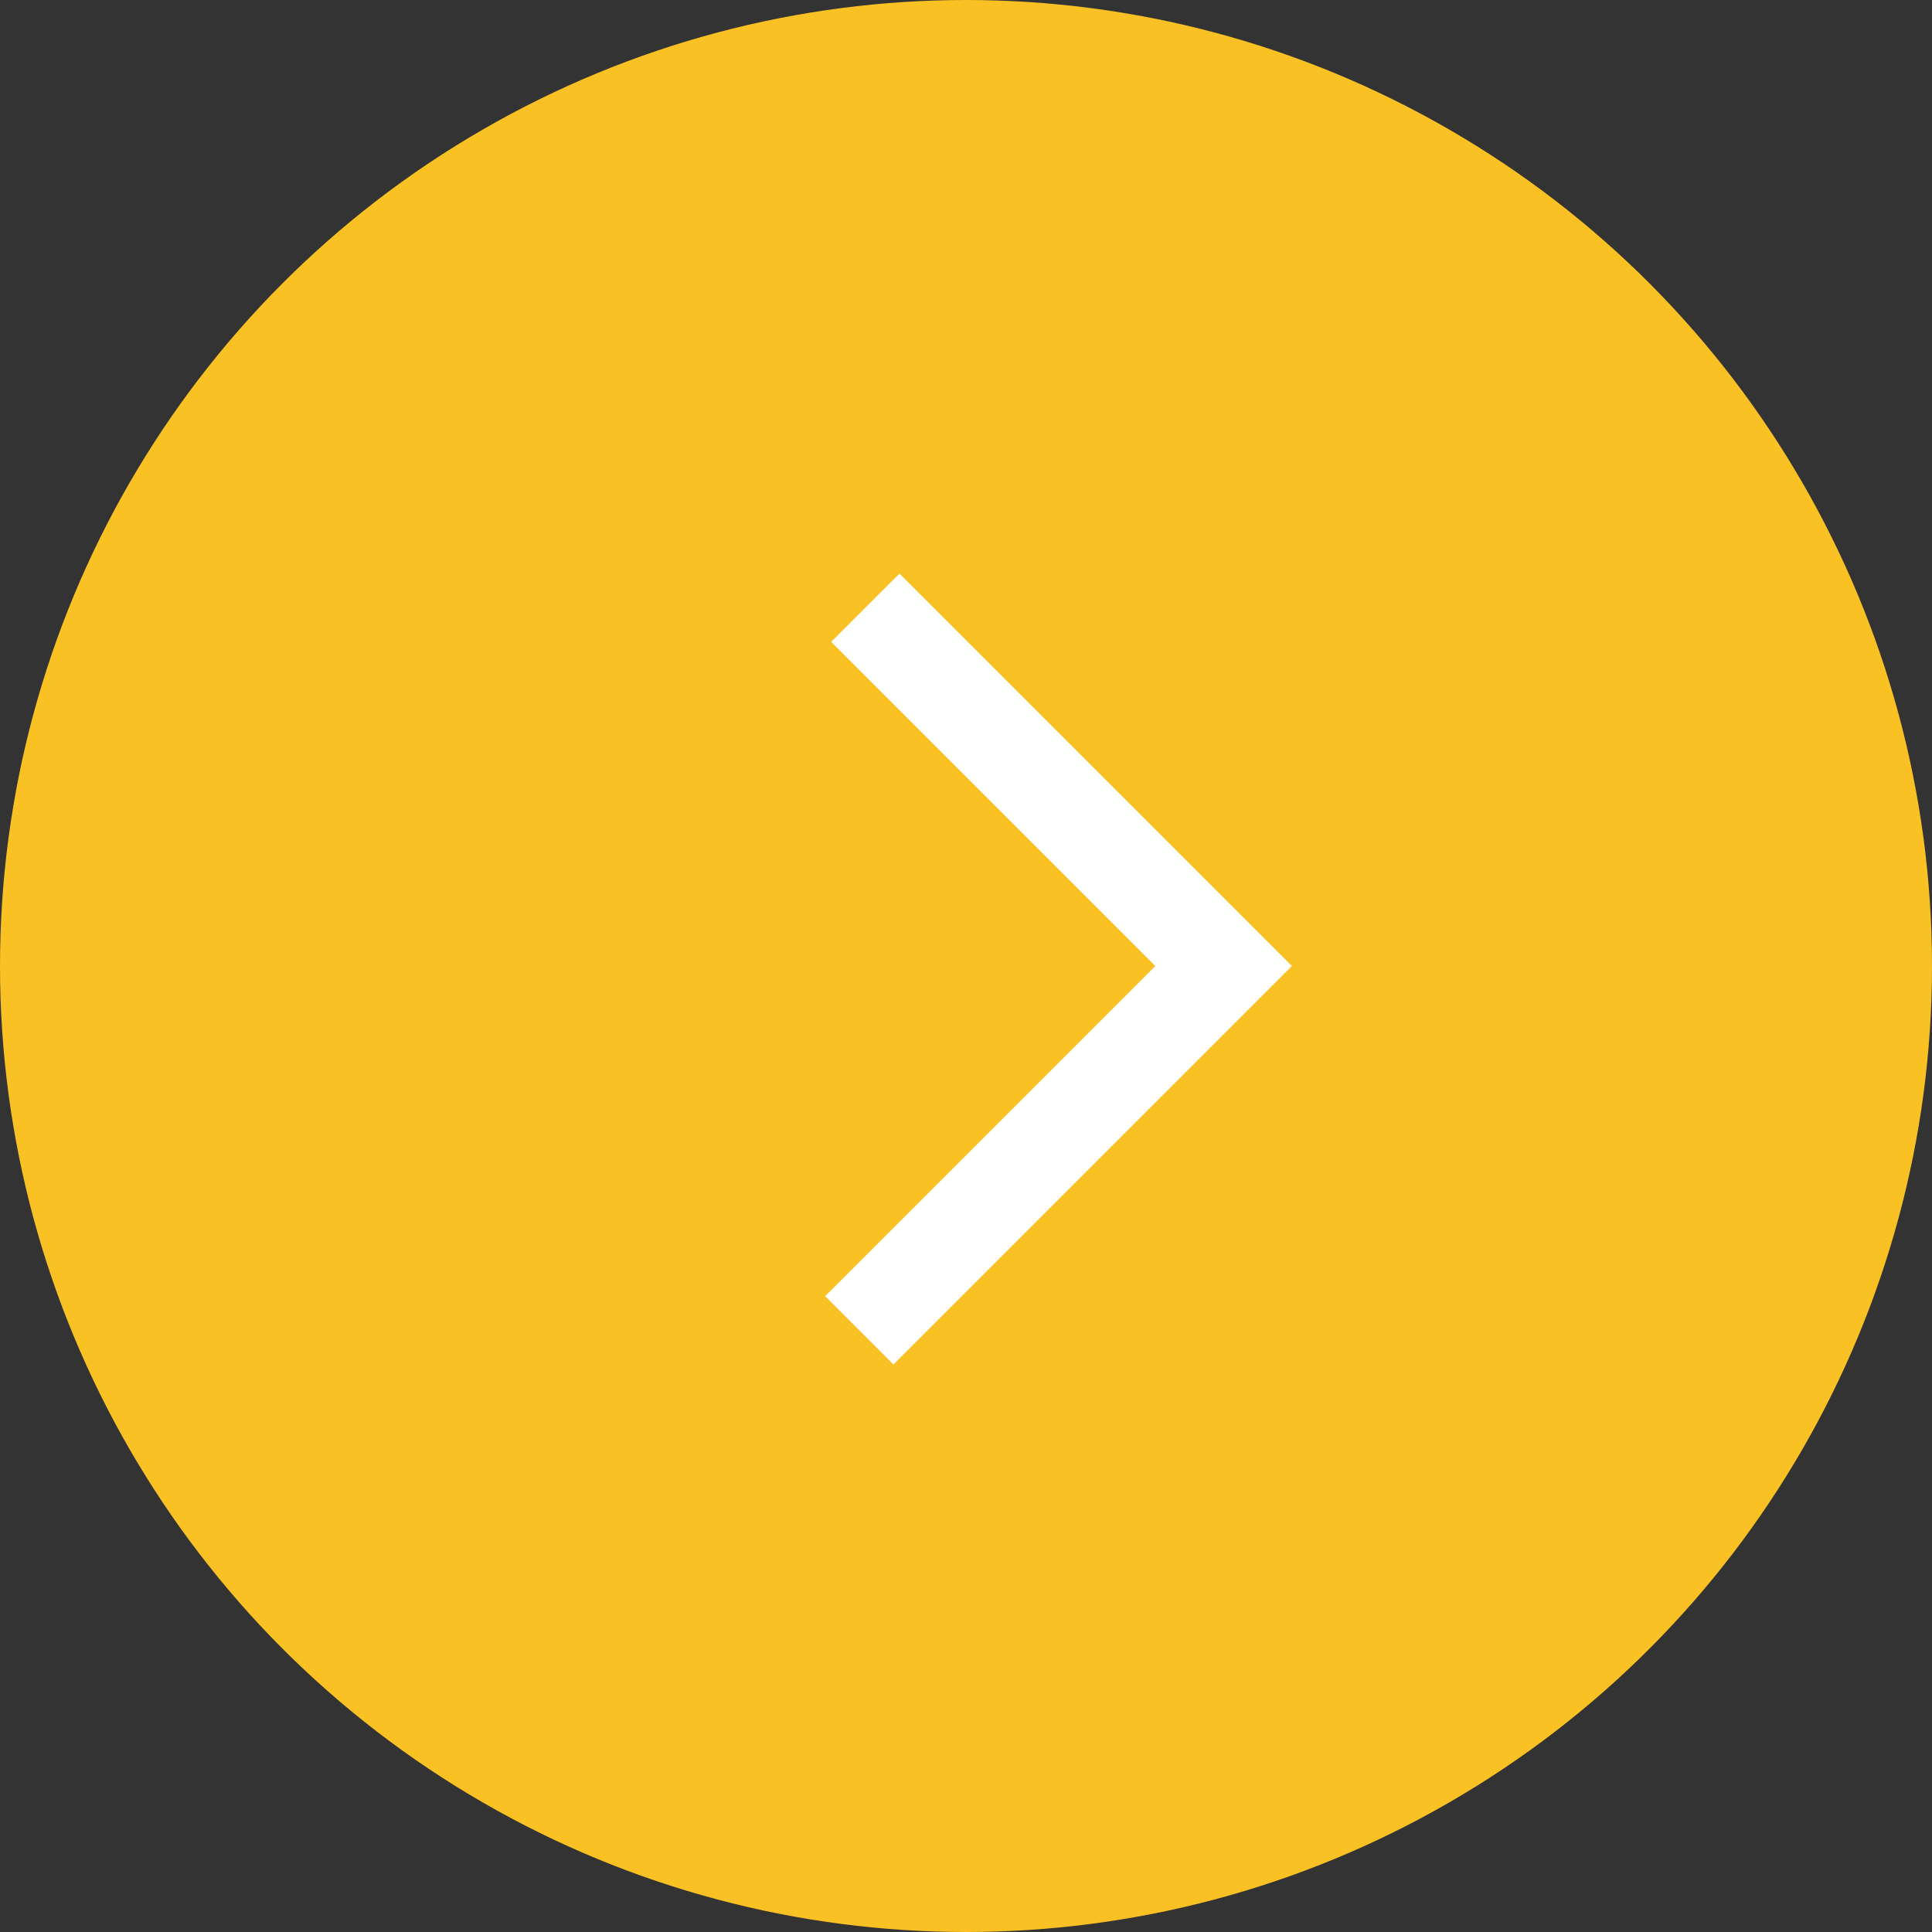 <?xml version="1.0" encoding="UTF-8"?> <svg xmlns="http://www.w3.org/2000/svg" width="60" height="60" viewBox="0 0 60 60" fill="none"><rect x="0" y="0" width="60" height="60" fill="#333333" stroke="none"/><circle cx="30" cy="30" r="30" fill="#F9C123"></circle><path d="M26.874 18.874L38 30L26.686 41.314" stroke="white" stroke-width="3"></path></svg> 
